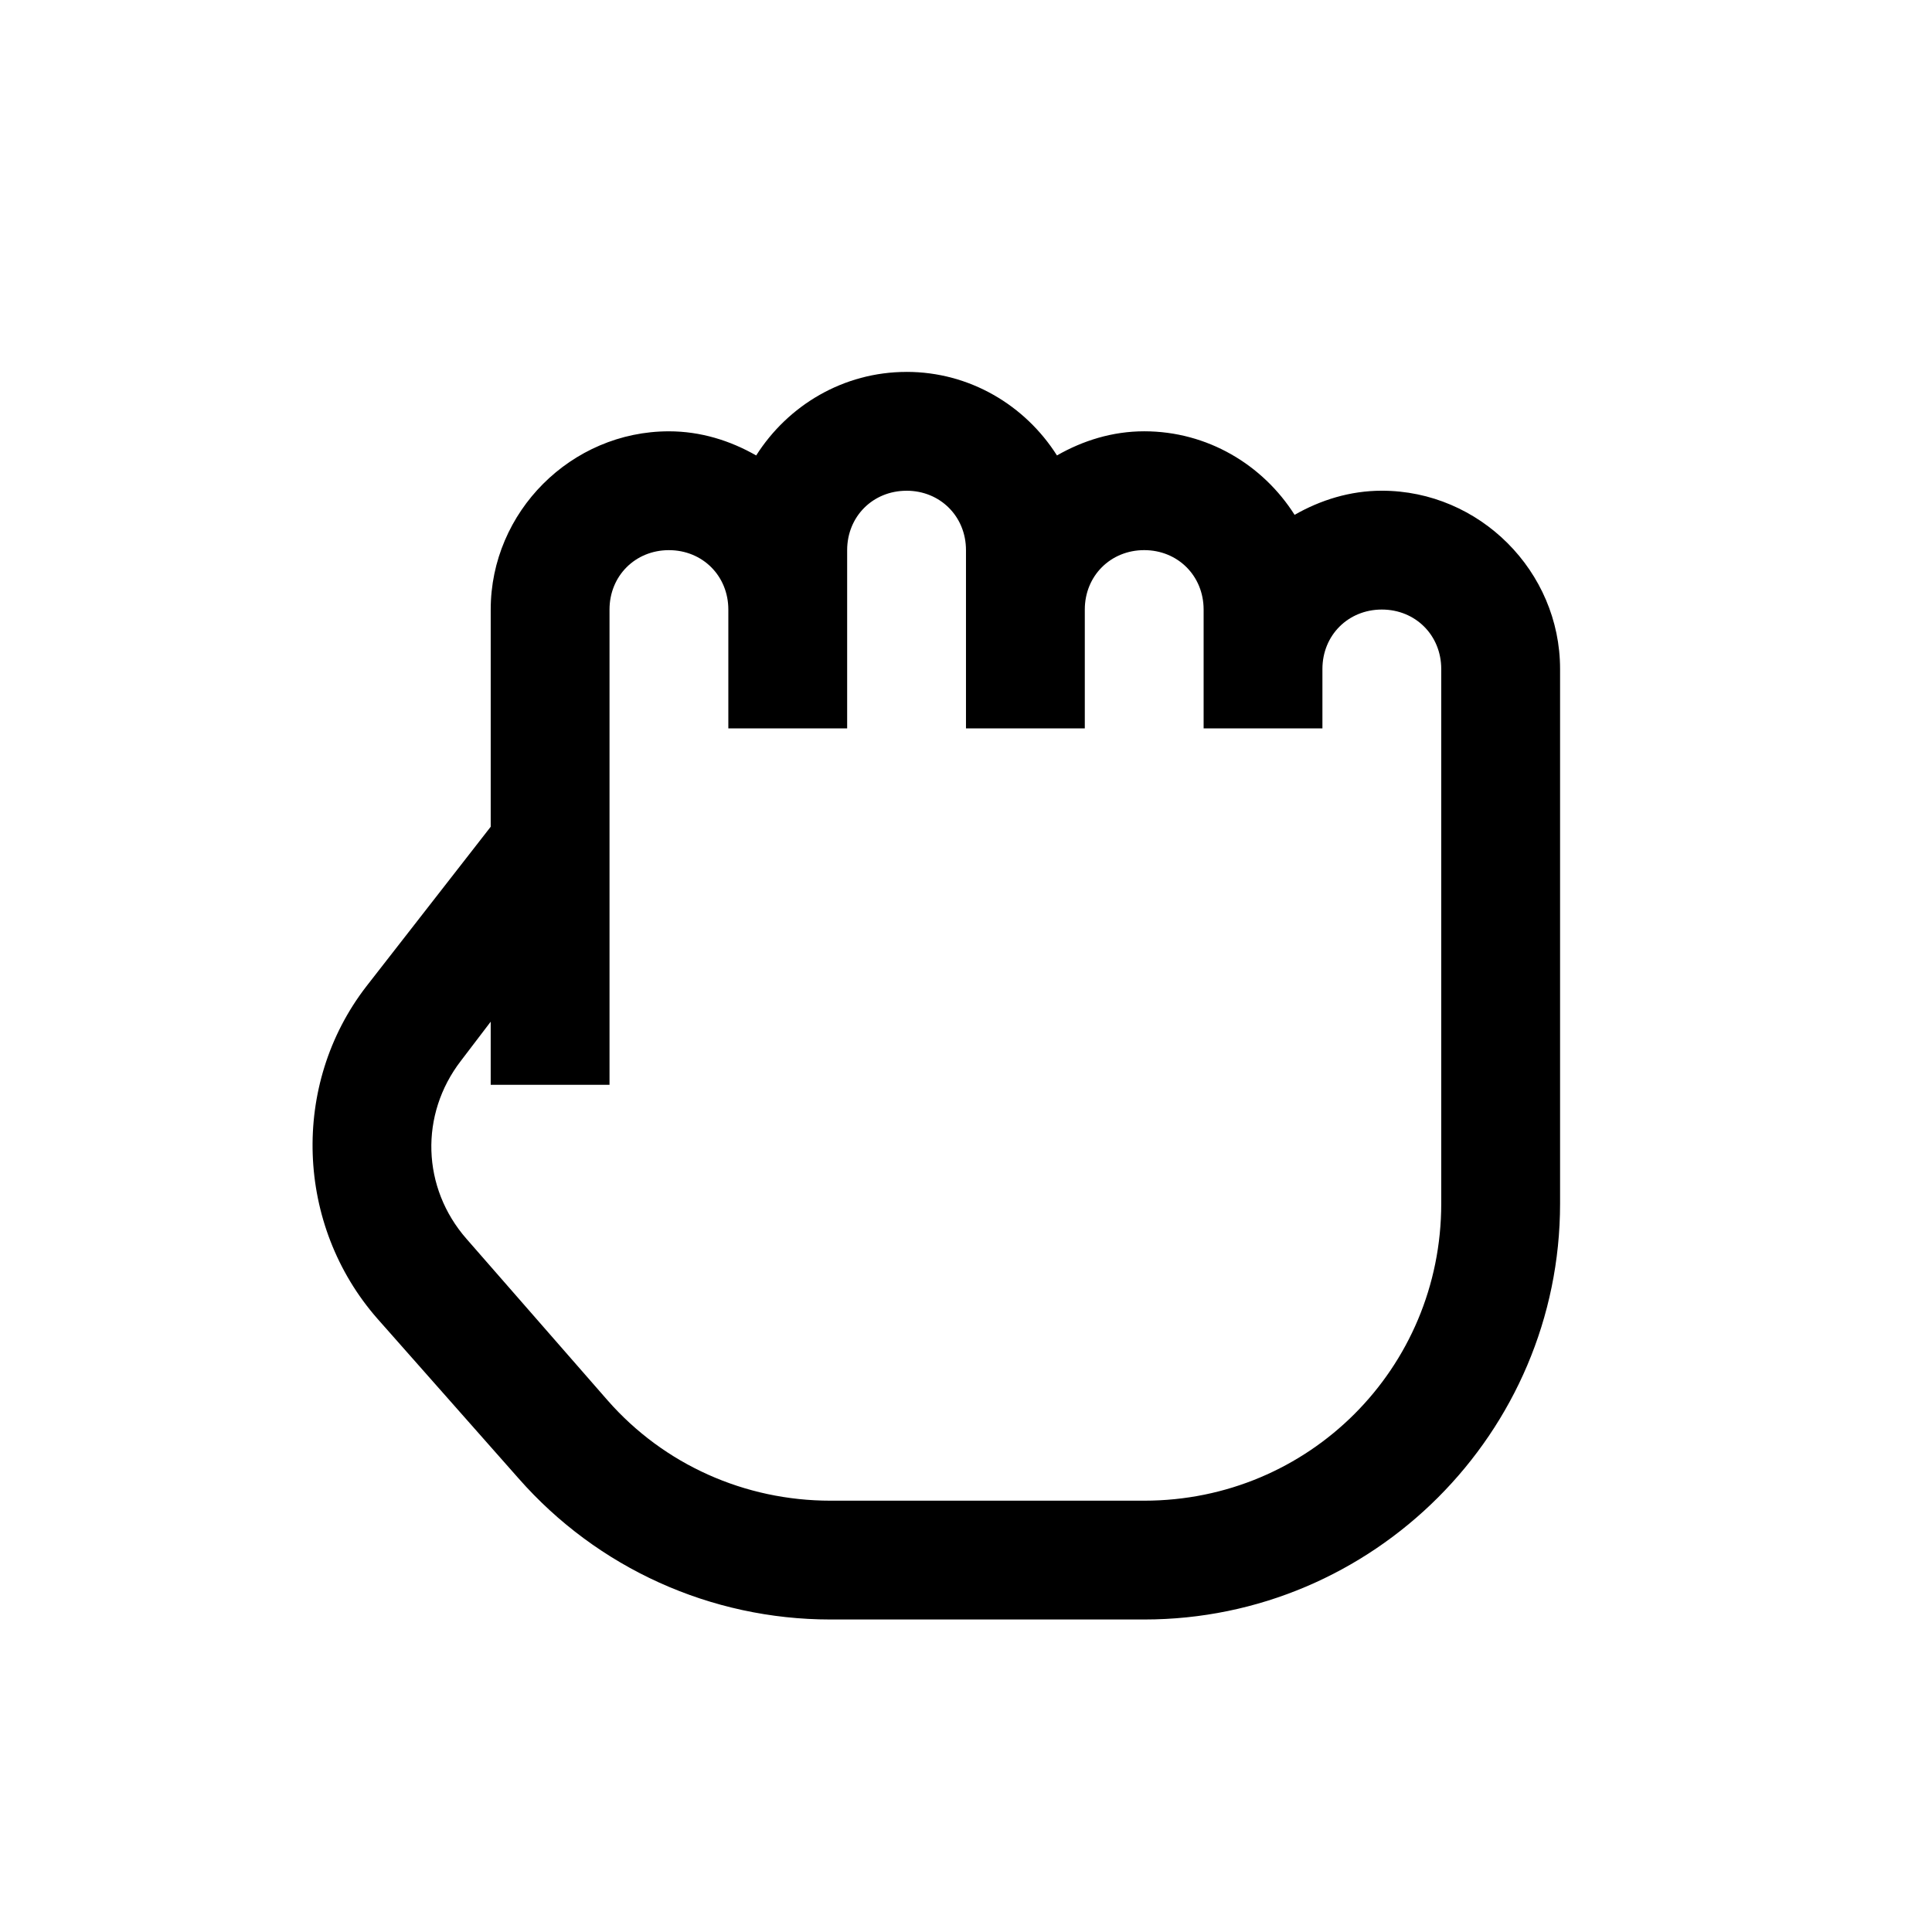 <?xml version="1.0" encoding="UTF-8"?>
<!-- Uploaded to: SVG Repo, www.svgrepo.com, Generator: SVG Repo Mixer Tools -->
<svg fill="#000000" width="800px" height="800px" version="1.1" viewBox="144 144 512 512" xmlns="http://www.w3.org/2000/svg">
 <path d="m384.25 242.56c-16.727 0-31.426 8.855-39.852 22.141-6.887-3.938-14.699-6.398-23.125-6.398-25.891 0-47.23 21.344-47.23 47.234v57.562l-32.965 42.312c-20.109 26.016-18.758 63.344 2.953 88.07l37.391 42.309c20.91 23.801 50.984 37.395 82.656 37.395h83.148c60.699 0 110.21-49.508 110.21-110.21v-141.7c0-25.891-21.34-47.23-47.23-47.23-8.426 0-16.234 2.461-23.125 6.394-8.426-13.285-23.125-22.141-39.852-22.141-8.426 0-16.234 2.461-23.125 6.398-8.426-13.285-23.121-22.141-39.852-22.141zm0 31.488c8.918 0 15.746 6.824 15.746 15.742v47.234h31.488v-31.488c0-8.918 6.824-15.746 15.742-15.746s15.746 6.828 15.746 15.746v31.488h31.484v-15.746c0-8.918 6.828-15.742 15.746-15.742s15.742 6.824 15.742 15.742v141.7c0 43.664-35.055 78.719-78.719 78.719h-83.148c-22.633 0-44.094-9.531-59.039-26.57l-37.395-42.801c-11.867-13.531-12.484-32.965-1.473-47.234l7.871-10.332v16.73h31.488v-125.95c0-8.918 6.824-15.746 15.742-15.746 8.918 0 15.746 6.828 15.746 15.746v31.488h31.488v-47.234c0-8.918 6.824-15.742 15.742-15.742z"/>
</svg>